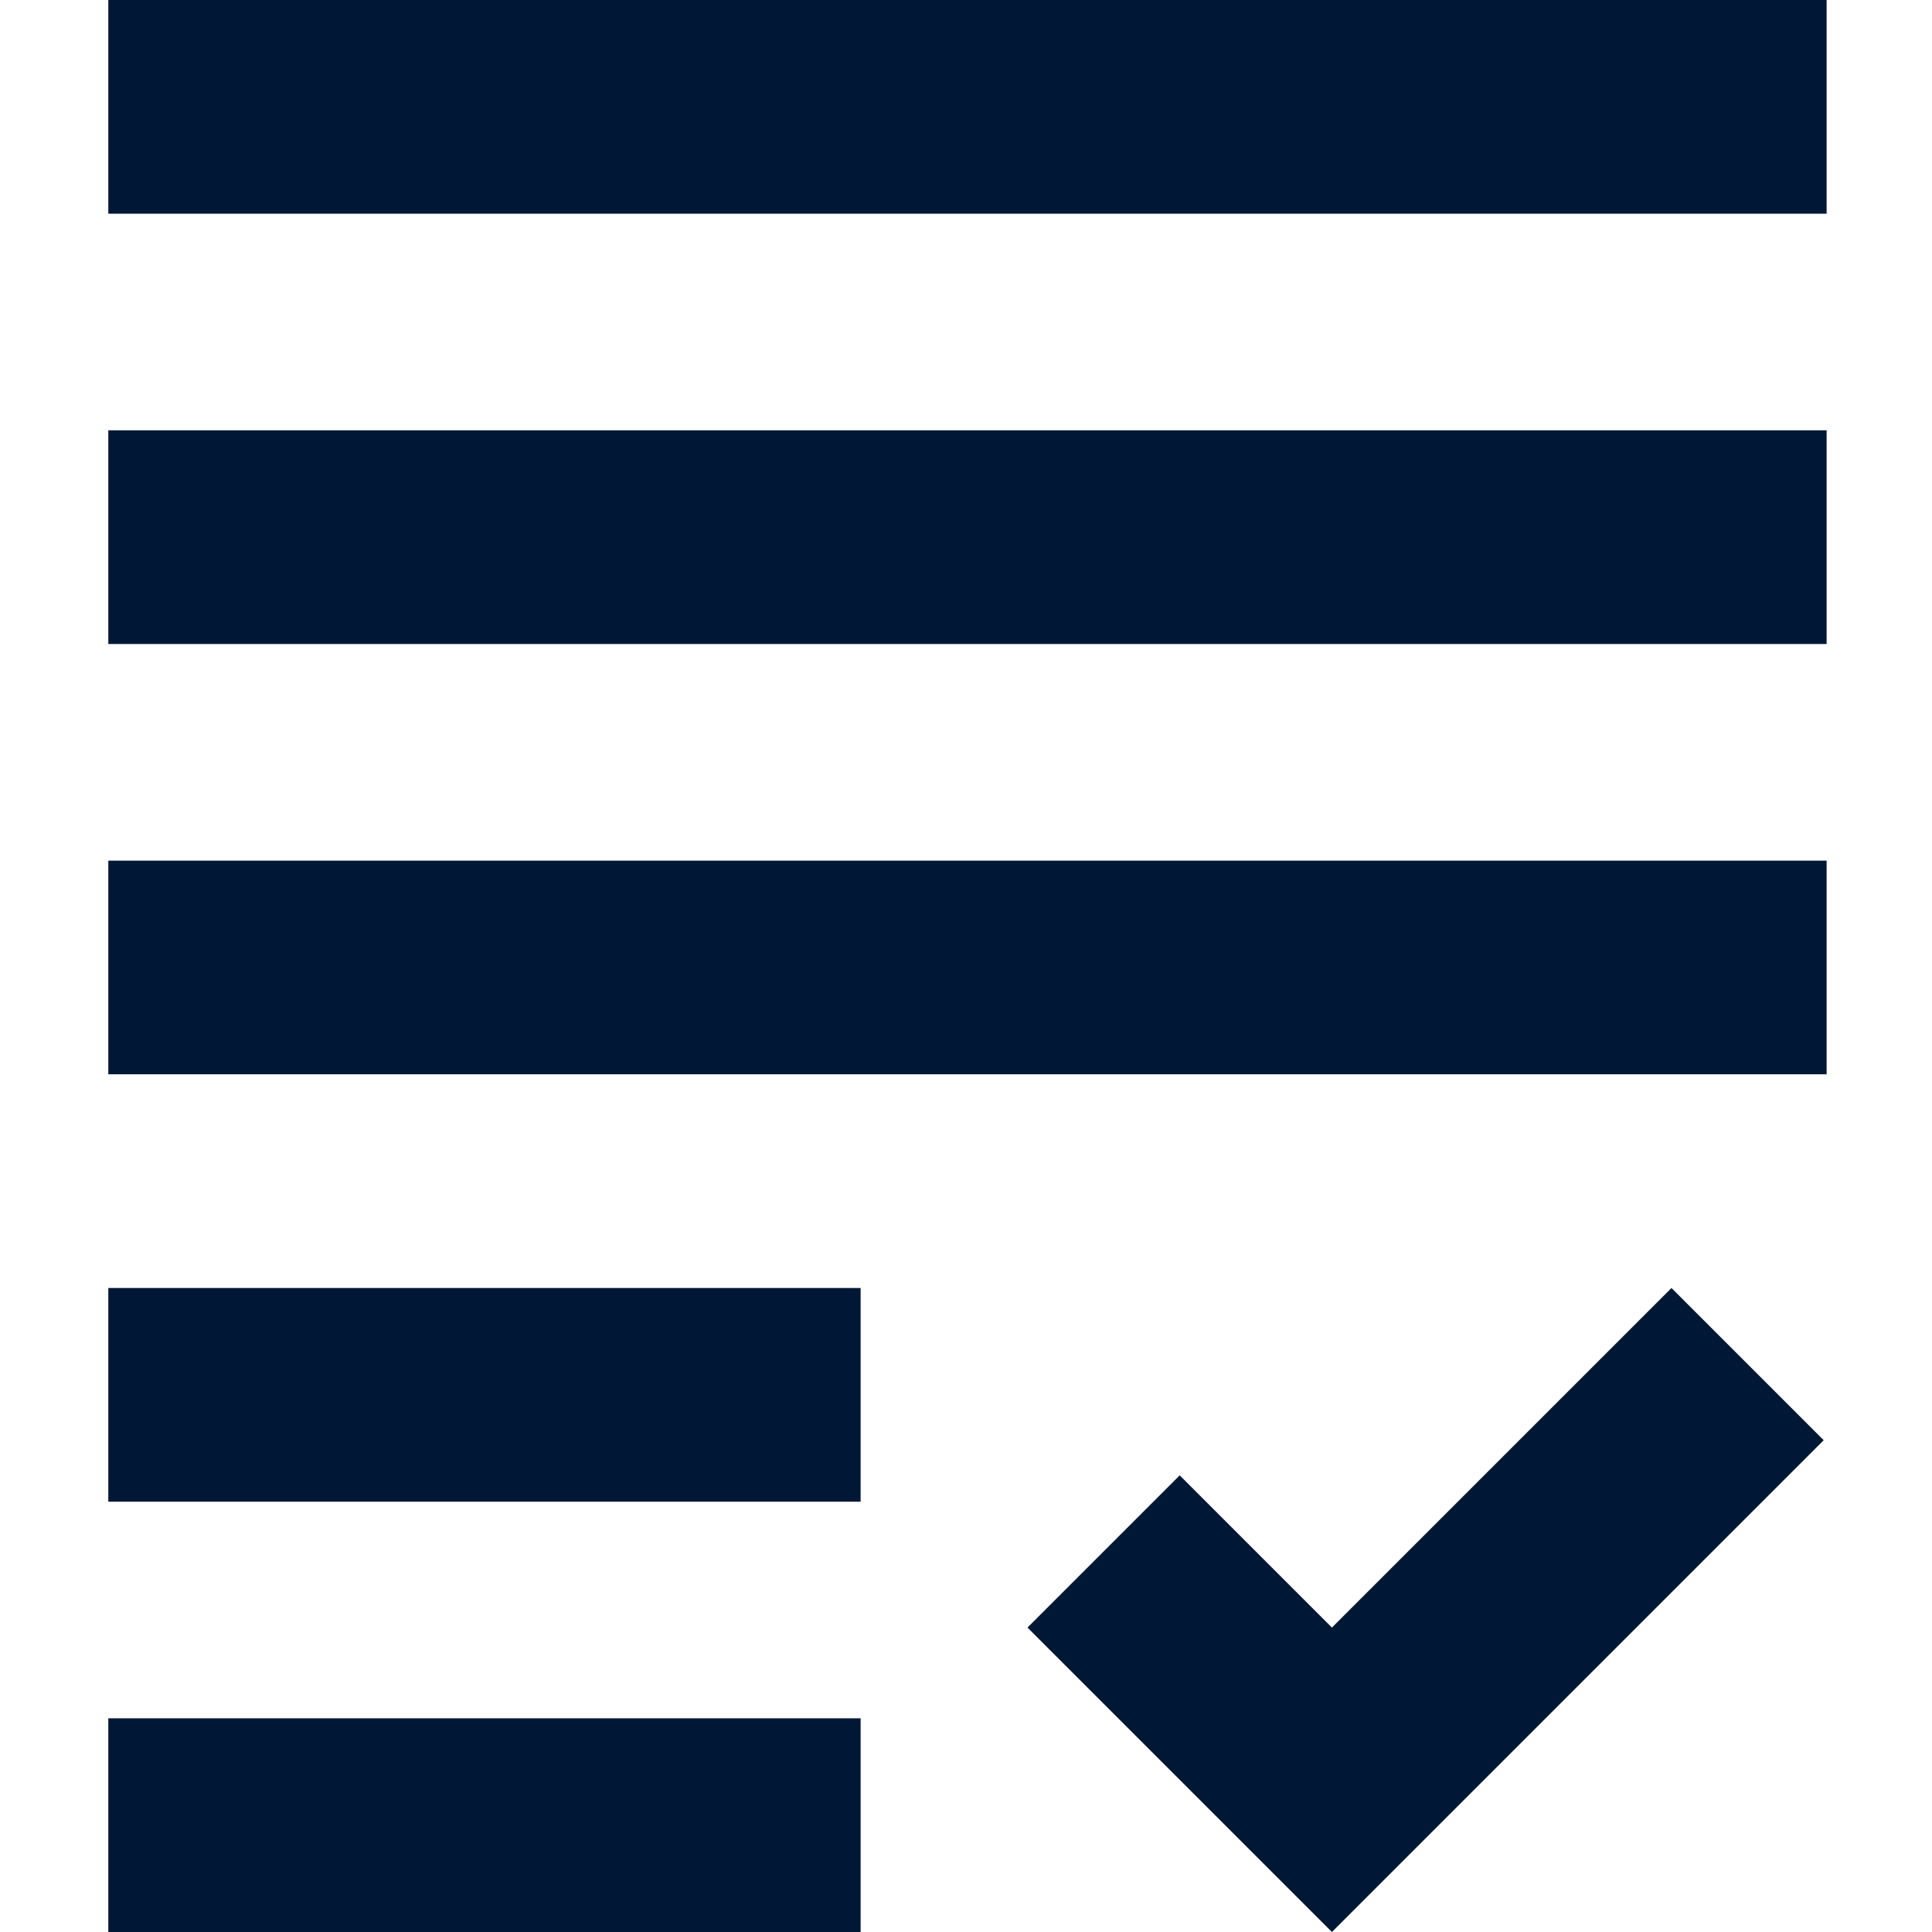 <?xml version="1.0" encoding="UTF-8"?> <!-- Generator: Adobe Illustrator 26.0.2, SVG Export Plug-In . SVG Version: 6.00 Build 0) --> <svg xmlns="http://www.w3.org/2000/svg" xmlns:xlink="http://www.w3.org/1999/xlink" version="1.1" id="Camada_1" x="0px" y="0px" viewBox="0 0 66 66" style="enable-background:new 0 0 66 66;" xml:space="preserve"> <style type="text/css"> .st0{fill:#001835;} </style> <g> <path class="st0" d="M3.7,14.7h58.7V22H3.7V14.7z M3.7,36.7h58.7v-7.3H3.7V36.7z M3.7,51.3h25.7V44H3.7V51.3z M3.7,66h25.7v-7.3 H3.7V66z M45.5,55.6l-5.2-5.2l-5.2,5.2L45.5,66l16.8-16.8L57.1,44L45.5,55.6z M3.7,0v7.3h58.7V0H3.7z"></path> </g> </svg> 